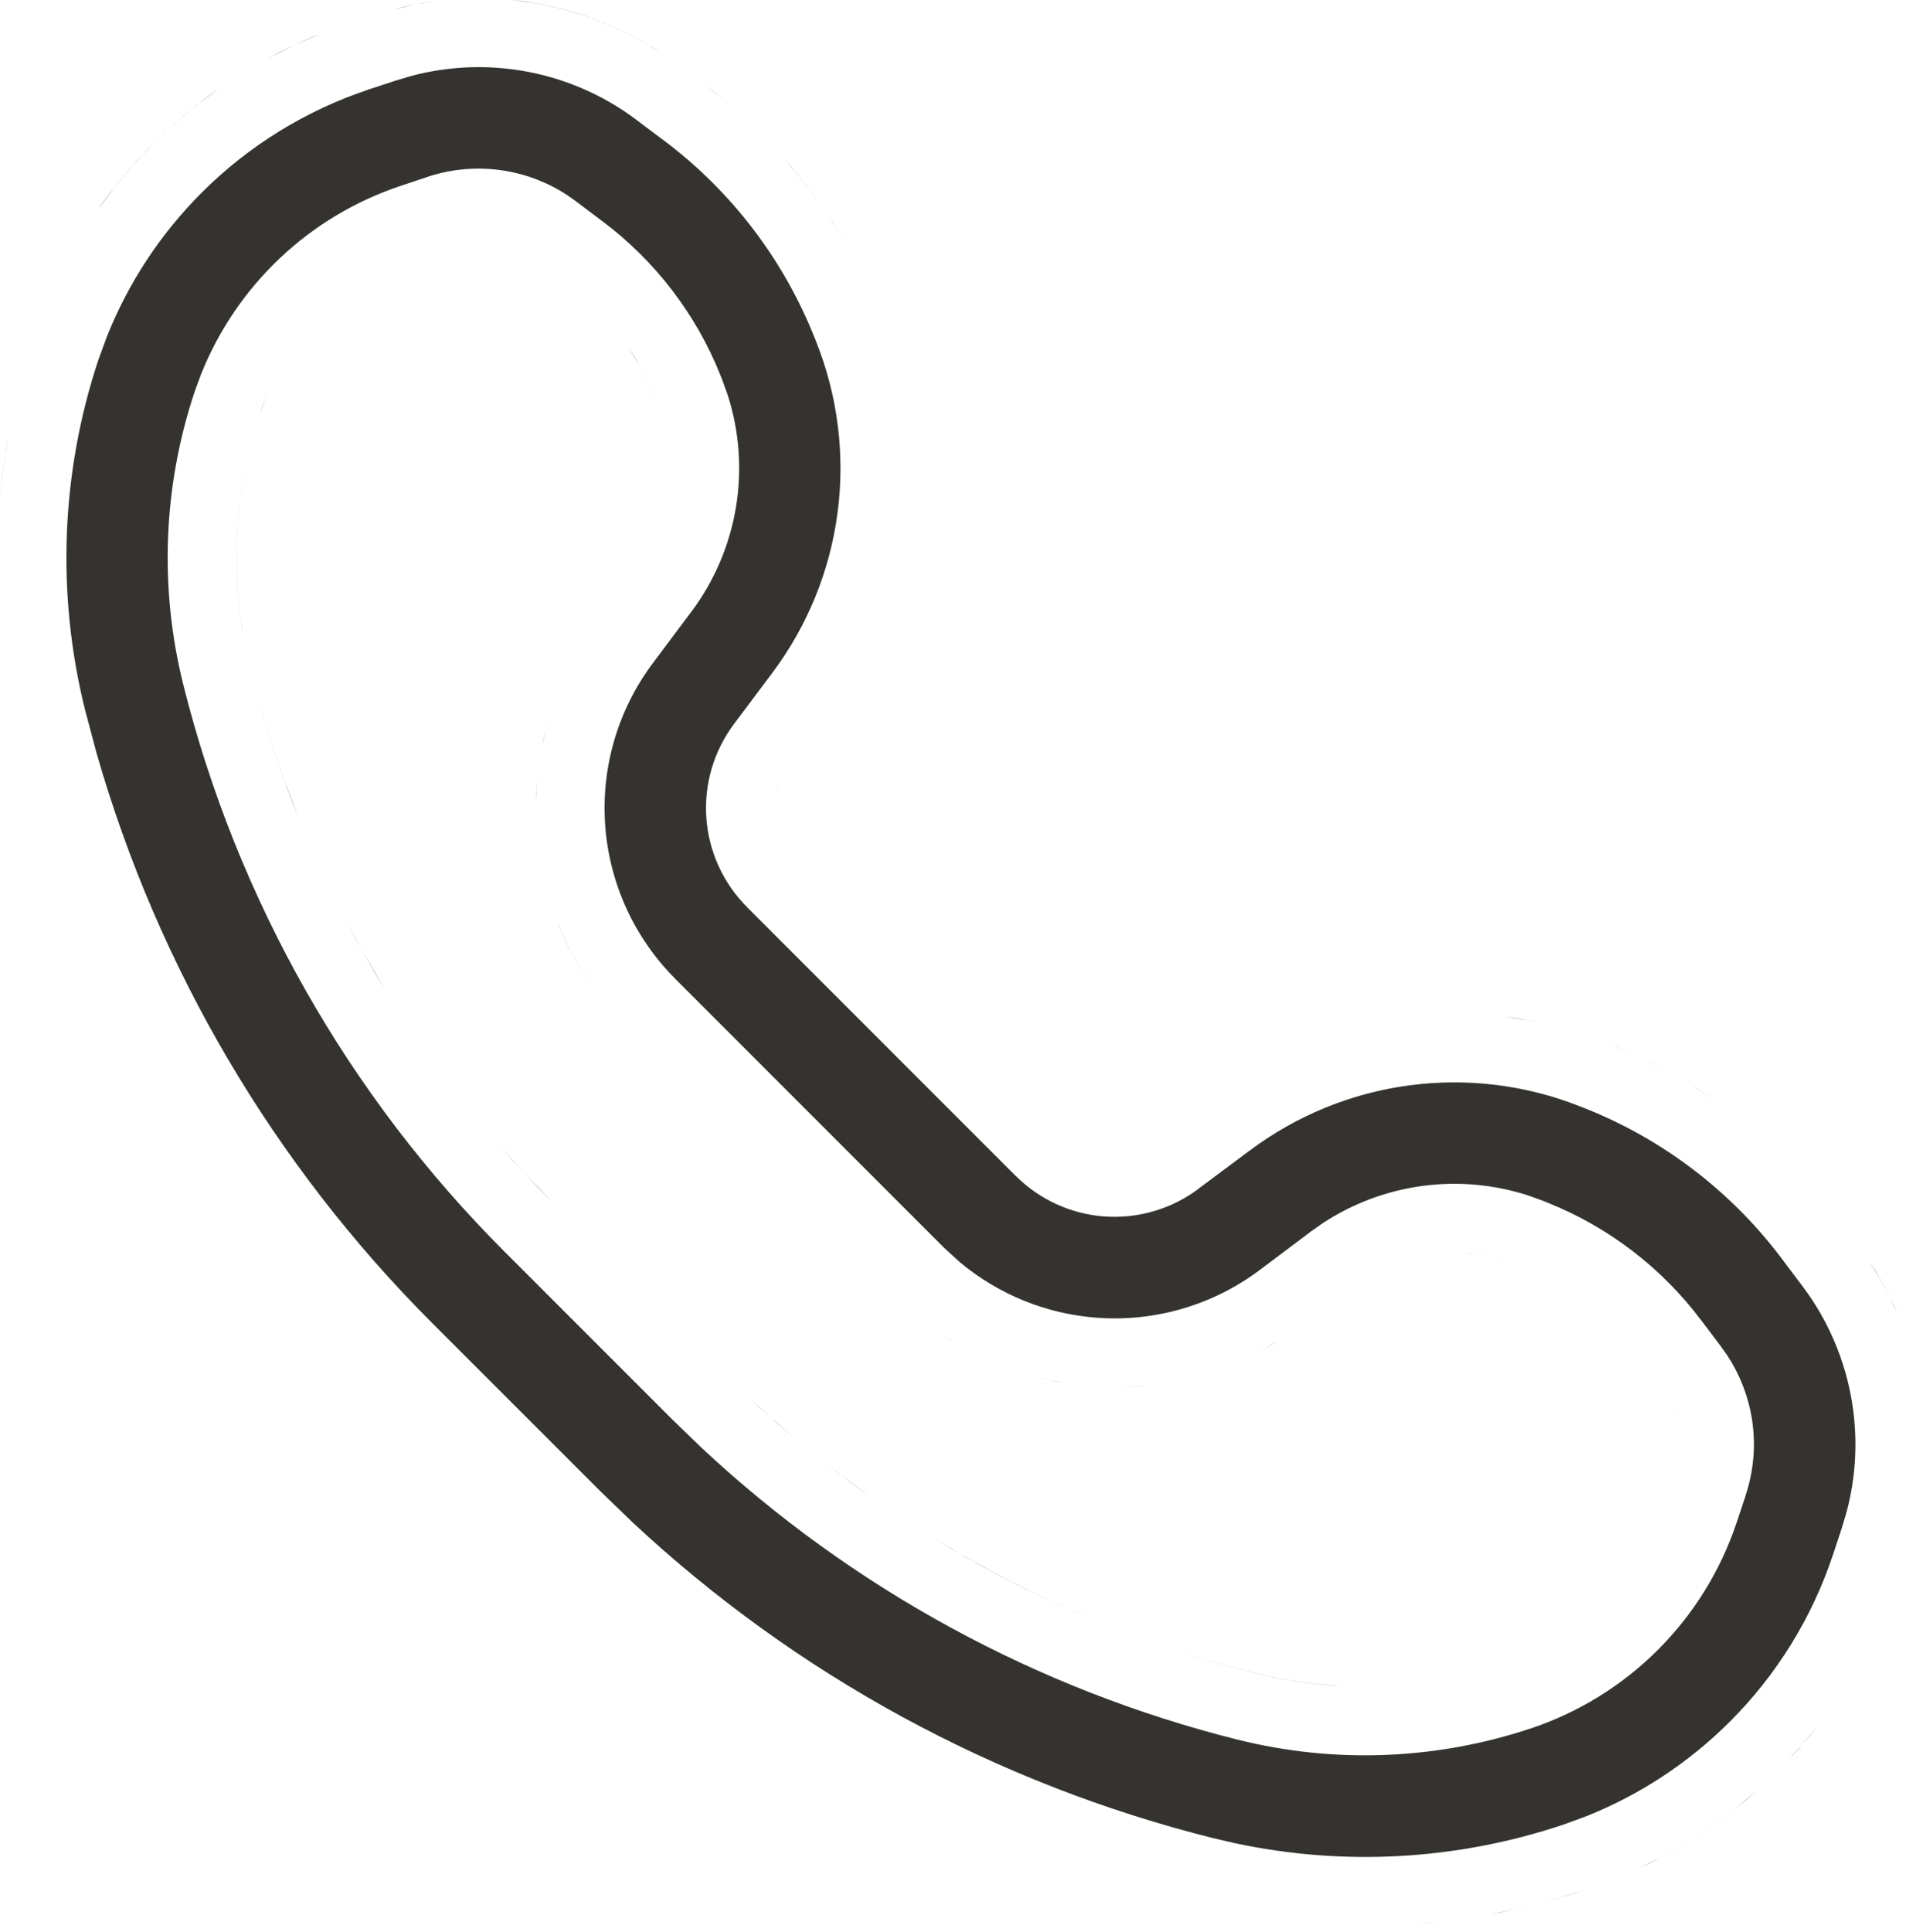 <?xml version="1.0" encoding="UTF-8"?> <svg xmlns="http://www.w3.org/2000/svg" viewBox="0 0 27.58 27.949" fill="none"><path d="M20.844 27.796C20.72 27.809 20.595 27.82 20.471 27.829C20.477 27.828 20.484 27.828 20.49 27.828L20.844 27.796ZM22.928 27.339C22.588 27.452 22.244 27.547 21.896 27.623L21.547 27.693C21.897 27.63 22.244 27.547 22.587 27.445L22.928 27.339ZM25.431 25.893C25.016 26.262 24.56 26.58 24.073 26.844L23.702 27.03C24.204 26.796 24.677 26.503 25.112 26.16L25.431 25.893ZM5.942 1.101C6.46 0.962 7.003 0.934 7.534 1.02C8.14 1.118 8.714 1.362 9.205 1.73V1.731L9.597 2.025L9.599 2.026C10.576 2.757 11.332 3.744 11.784 4.877L11.787 4.884L11.813 4.949C12.124 5.733 12.23 6.584 12.119 7.42C12.008 8.258 11.684 9.054 11.177 9.73L10.621 10.472C10.328 10.863 10.186 11.346 10.221 11.832C10.256 12.318 10.465 12.775 10.81 13.12V13.121L14.695 17.006V17.005C15.039 17.35 15.497 17.56 15.982 17.595C16.468 17.629 16.951 17.488 17.341 17.196L17.34 17.195L18.082 16.642H18.083C18.76 16.134 19.557 15.809 20.396 15.698C21.235 15.587 22.089 15.693 22.874 16.007L22.894 16.015L22.949 16.036C24.079 16.488 25.062 17.243 25.792 18.217L25.793 18.219L26.088 18.611C26.457 19.102 26.7 19.676 26.799 20.282C26.885 20.813 26.858 21.356 26.719 21.874L26.653 22.095V22.096L26.524 22.486C26.221 23.397 25.71 24.224 25.031 24.902C24.437 25.495 23.729 25.961 22.951 26.271L22.614 26.394H22.613C21.083 26.905 19.446 26.996 17.872 26.66L17.558 26.587H17.557C14.408 25.8 11.515 24.224 9.148 22.014L8.681 21.563L6.254 19.137C3.959 16.842 2.288 14.002 1.396 10.888L1.229 10.261C0.815 8.591 0.881 6.837 1.424 5.204L1.547 4.868C1.857 4.09 2.322 3.383 2.915 2.79C3.593 2.111 4.42 1.6 5.329 1.297L5.328 1.296L5.719 1.168L5.721 1.167L5.942 1.101ZM26.021 25.303C25.973 25.357 25.922 25.407 25.873 25.459C26.018 25.306 26.158 25.149 26.288 24.984L26.021 25.303ZM7.296 2.469C6.925 2.409 6.544 2.439 6.187 2.558L5.795 2.689L5.793 2.69C4.476 3.13 3.426 4.126 2.912 5.406L2.816 5.666V5.667C2.359 7.036 2.303 8.506 2.653 9.906V9.907C3.431 13.006 5.035 15.837 7.294 18.097L9.721 20.524L10.151 20.94C12.336 22.98 15.005 24.434 17.911 25.163H17.913C19.311 25.512 20.781 25.455 22.149 25H22.15C23.557 24.53 24.659 23.428 25.129 22.023L25.13 22.021L25.26 21.629L25.259 21.628C25.378 21.271 25.41 20.891 25.35 20.519C25.297 20.193 25.176 19.882 24.995 19.606L24.914 19.492L24.913 19.489L24.618 19.098H24.617C24.047 18.339 23.281 17.751 22.4 17.398H22.401L22.335 17.371L22.329 17.369L22.12 17.293C21.628 17.133 21.105 17.084 20.59 17.152C20.075 17.22 19.583 17.403 19.149 17.686L18.968 17.813L18.967 17.814L18.226 18.371C17.553 18.875 16.72 19.12 15.881 19.06C15.147 19.008 14.451 18.725 13.89 18.257L13.658 18.045L9.773 14.16V14.159C9.178 13.565 8.817 12.775 8.757 11.936C8.697 11.096 8.943 10.264 9.447 9.591L10.003 8.849L10.004 8.848C10.681 7.944 10.874 6.769 10.526 5.701L10.449 5.489L10.447 5.483L10.422 5.423H10.423C10.069 4.538 9.476 3.769 8.716 3.199H8.715L8.326 2.906L8.324 2.904L8.209 2.823C7.934 2.642 7.623 2.521 7.296 2.469ZM16.719 23.766C17.19 23.93 17.668 24.075 18.154 24.197C18.609 24.31 19.073 24.375 19.538 24.389L19.306 24.379C18.919 24.353 18.533 24.292 18.154 24.198C17.668 24.076 17.19 23.93 16.719 23.766ZM13.51 22.248C14.24 22.695 15.004 23.082 15.795 23.412C15.177 23.154 14.574 22.863 13.992 22.533L13.51 22.248ZM12.121 21.299L12.573 21.632C12.324 21.455 12.081 21.27 11.841 21.08C11.934 21.153 12.027 21.227 12.121 21.299ZM10.831 20.212C11.043 20.41 11.261 20.6 11.482 20.786C11.405 20.721 11.326 20.657 11.249 20.59L10.831 20.212ZM24.278 20.367C24.308 20.439 24.33 20.514 24.348 20.59C24.33 20.514 24.308 20.439 24.278 20.368V20.367ZM16.614 20.038C16.548 20.045 16.481 20.051 16.414 20.056L16.214 20.063C16.281 20.062 16.348 20.059 16.414 20.055L16.614 20.038ZM15.017 19.924C15.081 19.941 15.146 19.955 15.211 19.969L15.41 20.006C15.344 19.995 15.278 19.984 15.212 19.97L15.017 19.924ZM18.489 19.394C18.432 19.43 18.375 19.464 18.316 19.497L18.139 19.59C18.199 19.56 18.258 19.528 18.316 19.496L18.489 19.394ZM13.571 19.264C13.637 19.31 13.704 19.353 13.771 19.394C13.76 19.388 13.749 19.382 13.738 19.375L13.571 19.264ZM27.051 18.249C27.157 18.41 27.254 18.577 27.34 18.75L27.461 19.012C27.386 18.835 27.299 18.663 27.202 18.496L27.051 18.249ZM21.193 18.123C21.419 18.136 21.643 18.182 21.857 18.257C21.692 18.199 21.522 18.159 21.35 18.137L21.193 18.123ZM7.227 16.569C7.351 16.71 7.477 16.849 7.606 16.987L7.998 17.393C7.864 17.26 7.733 17.124 7.605 16.987L7.227 16.569ZM15.946 16.586C15.973 16.591 16 16.595 16.028 16.598C16 16.595 15.973 16.591 15.946 16.586ZM24.478 15.694C24.591 15.763 24.701 15.836 24.809 15.911C24.772 15.886 24.735 15.86 24.698 15.835L24.478 15.694ZM23.309 15.107C23.472 15.172 23.633 15.243 23.79 15.318L24.024 15.436C23.869 15.355 23.712 15.279 23.551 15.208L23.309 15.107ZM21.778 14.705C21.916 14.722 22.054 14.746 22.191 14.773C22.178 14.77 22.164 14.767 22.151 14.764L21.778 14.705ZM5.016 13.334C5.103 13.499 5.193 13.663 5.285 13.826L5.569 14.309C5.471 14.15 5.376 13.988 5.284 13.826L5.016 13.334ZM8.009 13.183C8.151 13.584 8.349 13.963 8.598 14.309C8.388 14.017 8.213 13.702 8.079 13.37L8.009 13.183ZM3.765 10.21C3.869 10.571 3.985 10.929 4.113 11.281L4.312 11.806C4.104 11.285 3.921 10.753 3.765 10.211V10.21ZM7.779 11.202C7.772 11.269 7.767 11.335 7.762 11.402L7.753 11.603C7.755 11.536 7.757 11.469 7.761 11.402L7.779 11.202ZM11.283 11.31C11.272 11.339 11.262 11.368 11.253 11.397L11.232 11.486C11.244 11.427 11.261 11.368 11.283 11.311V11.31ZM7.935 10.42C7.917 10.483 7.9 10.548 7.884 10.612L7.84 10.808C7.853 10.742 7.867 10.677 7.883 10.612L7.935 10.42ZM3.614 6.486C3.413 7.3 3.37 8.145 3.485 8.975L3.521 9.206C3.362 8.303 3.394 7.376 3.614 6.486ZM0.126 6.271C0.068 6.592 0.027 6.916 0 7.241C0.017 7.034 0.039 6.827 0.069 6.622L0.126 6.271ZM3.836 5.777L3.76 5.982C3.806 5.843 3.861 5.709 3.922 5.578C3.892 5.643 3.863 5.71 3.836 5.777ZM9.098 5.032C9.254 5.265 9.385 5.515 9.491 5.777C9.421 5.604 9.34 5.436 9.248 5.275L9.098 5.032ZM11.981 3.12C12.061 3.24 12.136 3.363 12.209 3.487C12.18 3.438 12.151 3.389 12.121 3.34L11.981 3.12ZM3.166 1.283C2.826 1.522 2.506 1.79 2.211 2.086C2.014 2.283 1.83 2.491 1.658 2.708L1.41 3.041C1.648 2.701 1.916 2.38 2.211 2.085C2.408 1.888 2.615 1.703 2.832 1.531L3.166 1.283ZM11.347 2.293C11.462 2.423 11.573 2.557 11.679 2.695L11.833 2.905C11.733 2.764 11.627 2.626 11.516 2.492L11.347 2.293ZM10.196 1.23C10.266 1.282 10.335 1.336 10.403 1.39L10.605 1.559C10.539 1.502 10.471 1.446 10.403 1.391L10.196 1.23ZM4.624 0.495C4.495 0.546 4.368 0.602 4.242 0.66L3.871 0.848C3.993 0.782 4.116 0.719 4.241 0.66L4.624 0.495ZM7.405 0C7.501 0.01 7.598 0.021 7.693 0.037C8.268 0.13 8.818 0.327 9.32 0.615L9.567 0.768C9.002 0.396 8.363 0.147 7.693 0.038L7.405 0ZM6.251 0.023C6.156 0.037 6.061 0.054 5.966 0.073L5.684 0.139C5.778 0.114 5.872 0.091 5.966 0.072L6.251 0.023Z" fill="#35332F"></path></svg> 